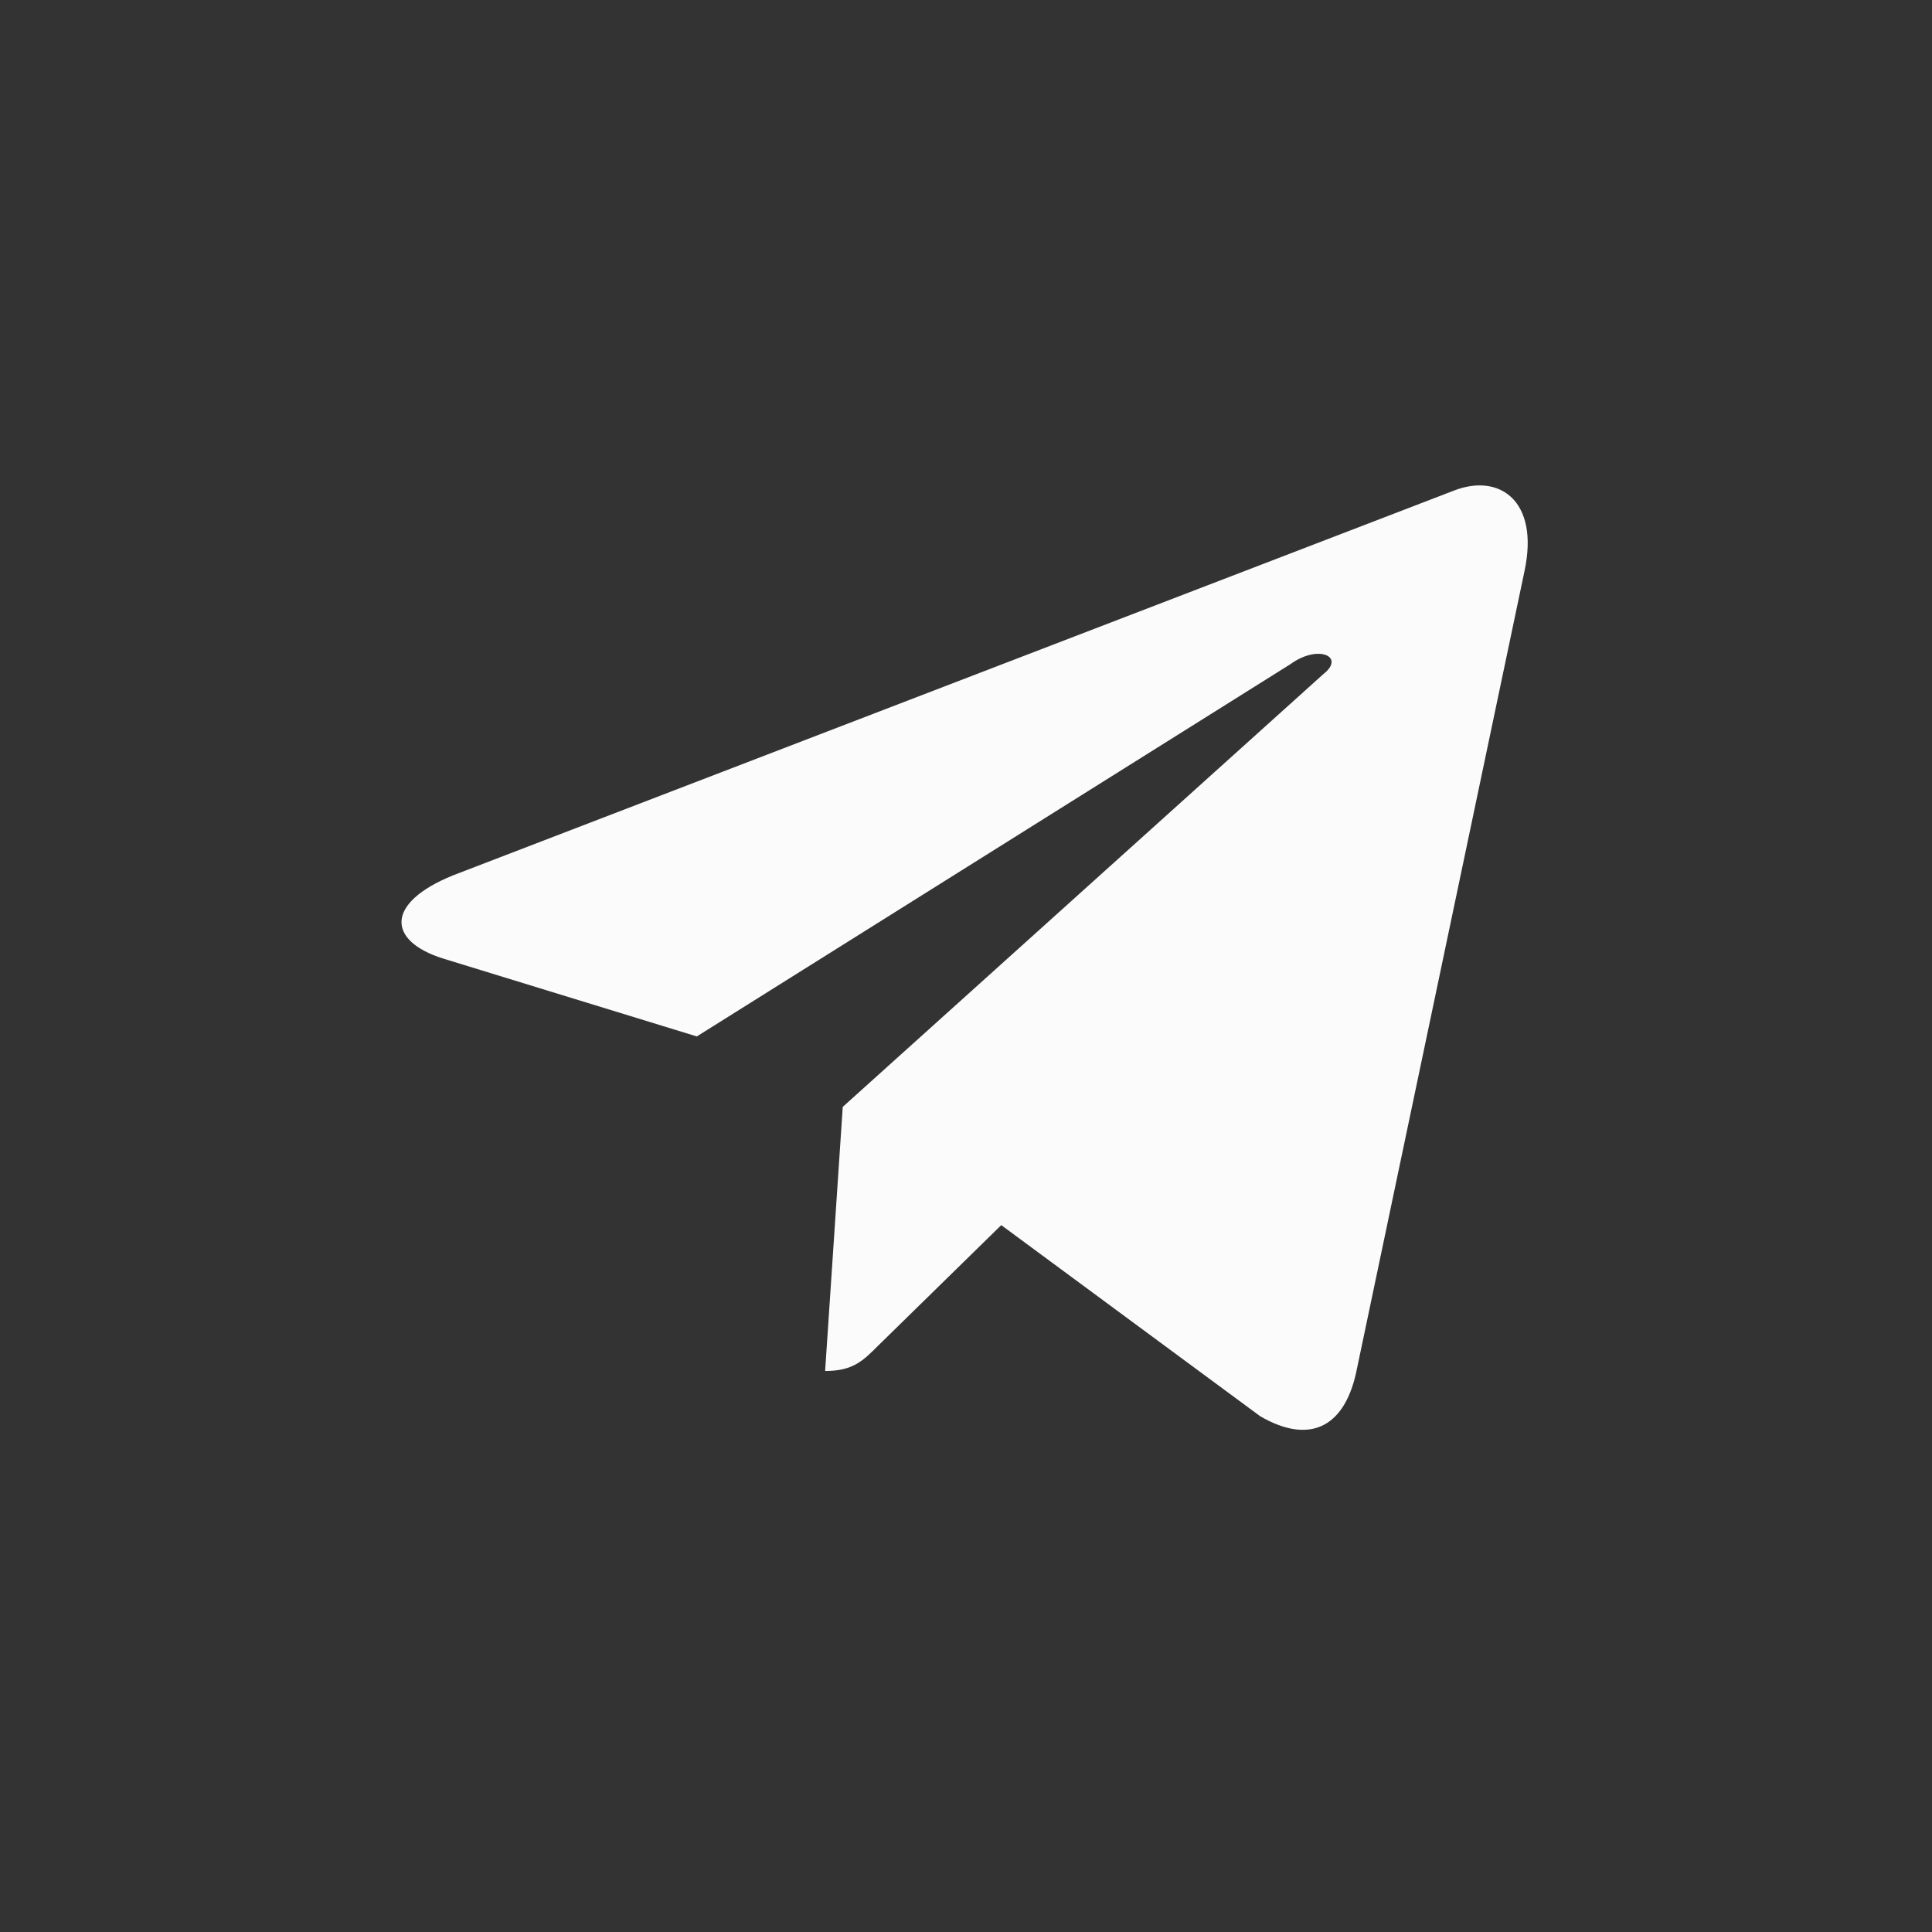 <?xml version="1.0" encoding="UTF-8"?> <svg xmlns="http://www.w3.org/2000/svg" width="24" height="24" viewBox="0 0 24 24" fill="none"><rect x="0" y="0" width="24" height="24" fill="#333333" stroke="none"/> <path d="M18.938 7.094L16.844 17.062C16.688 17.75 16.25 17.938 15.656 17.594L12.438 15.219L10.906 16.719C10.719 16.906 10.594 17.031 10.25 17.031L10.469 13.75L16.438 8.375C16.719 8.156 16.375 8 16.031 8.25L8.656 12.875L5.5 11.906C4.812 11.688 4.781 11.219 5.625 10.875L18.062 6.094C18.625 5.875 19.125 6.219 18.938 7.094Z" fill="#FBFBFB"></path> </svg> 